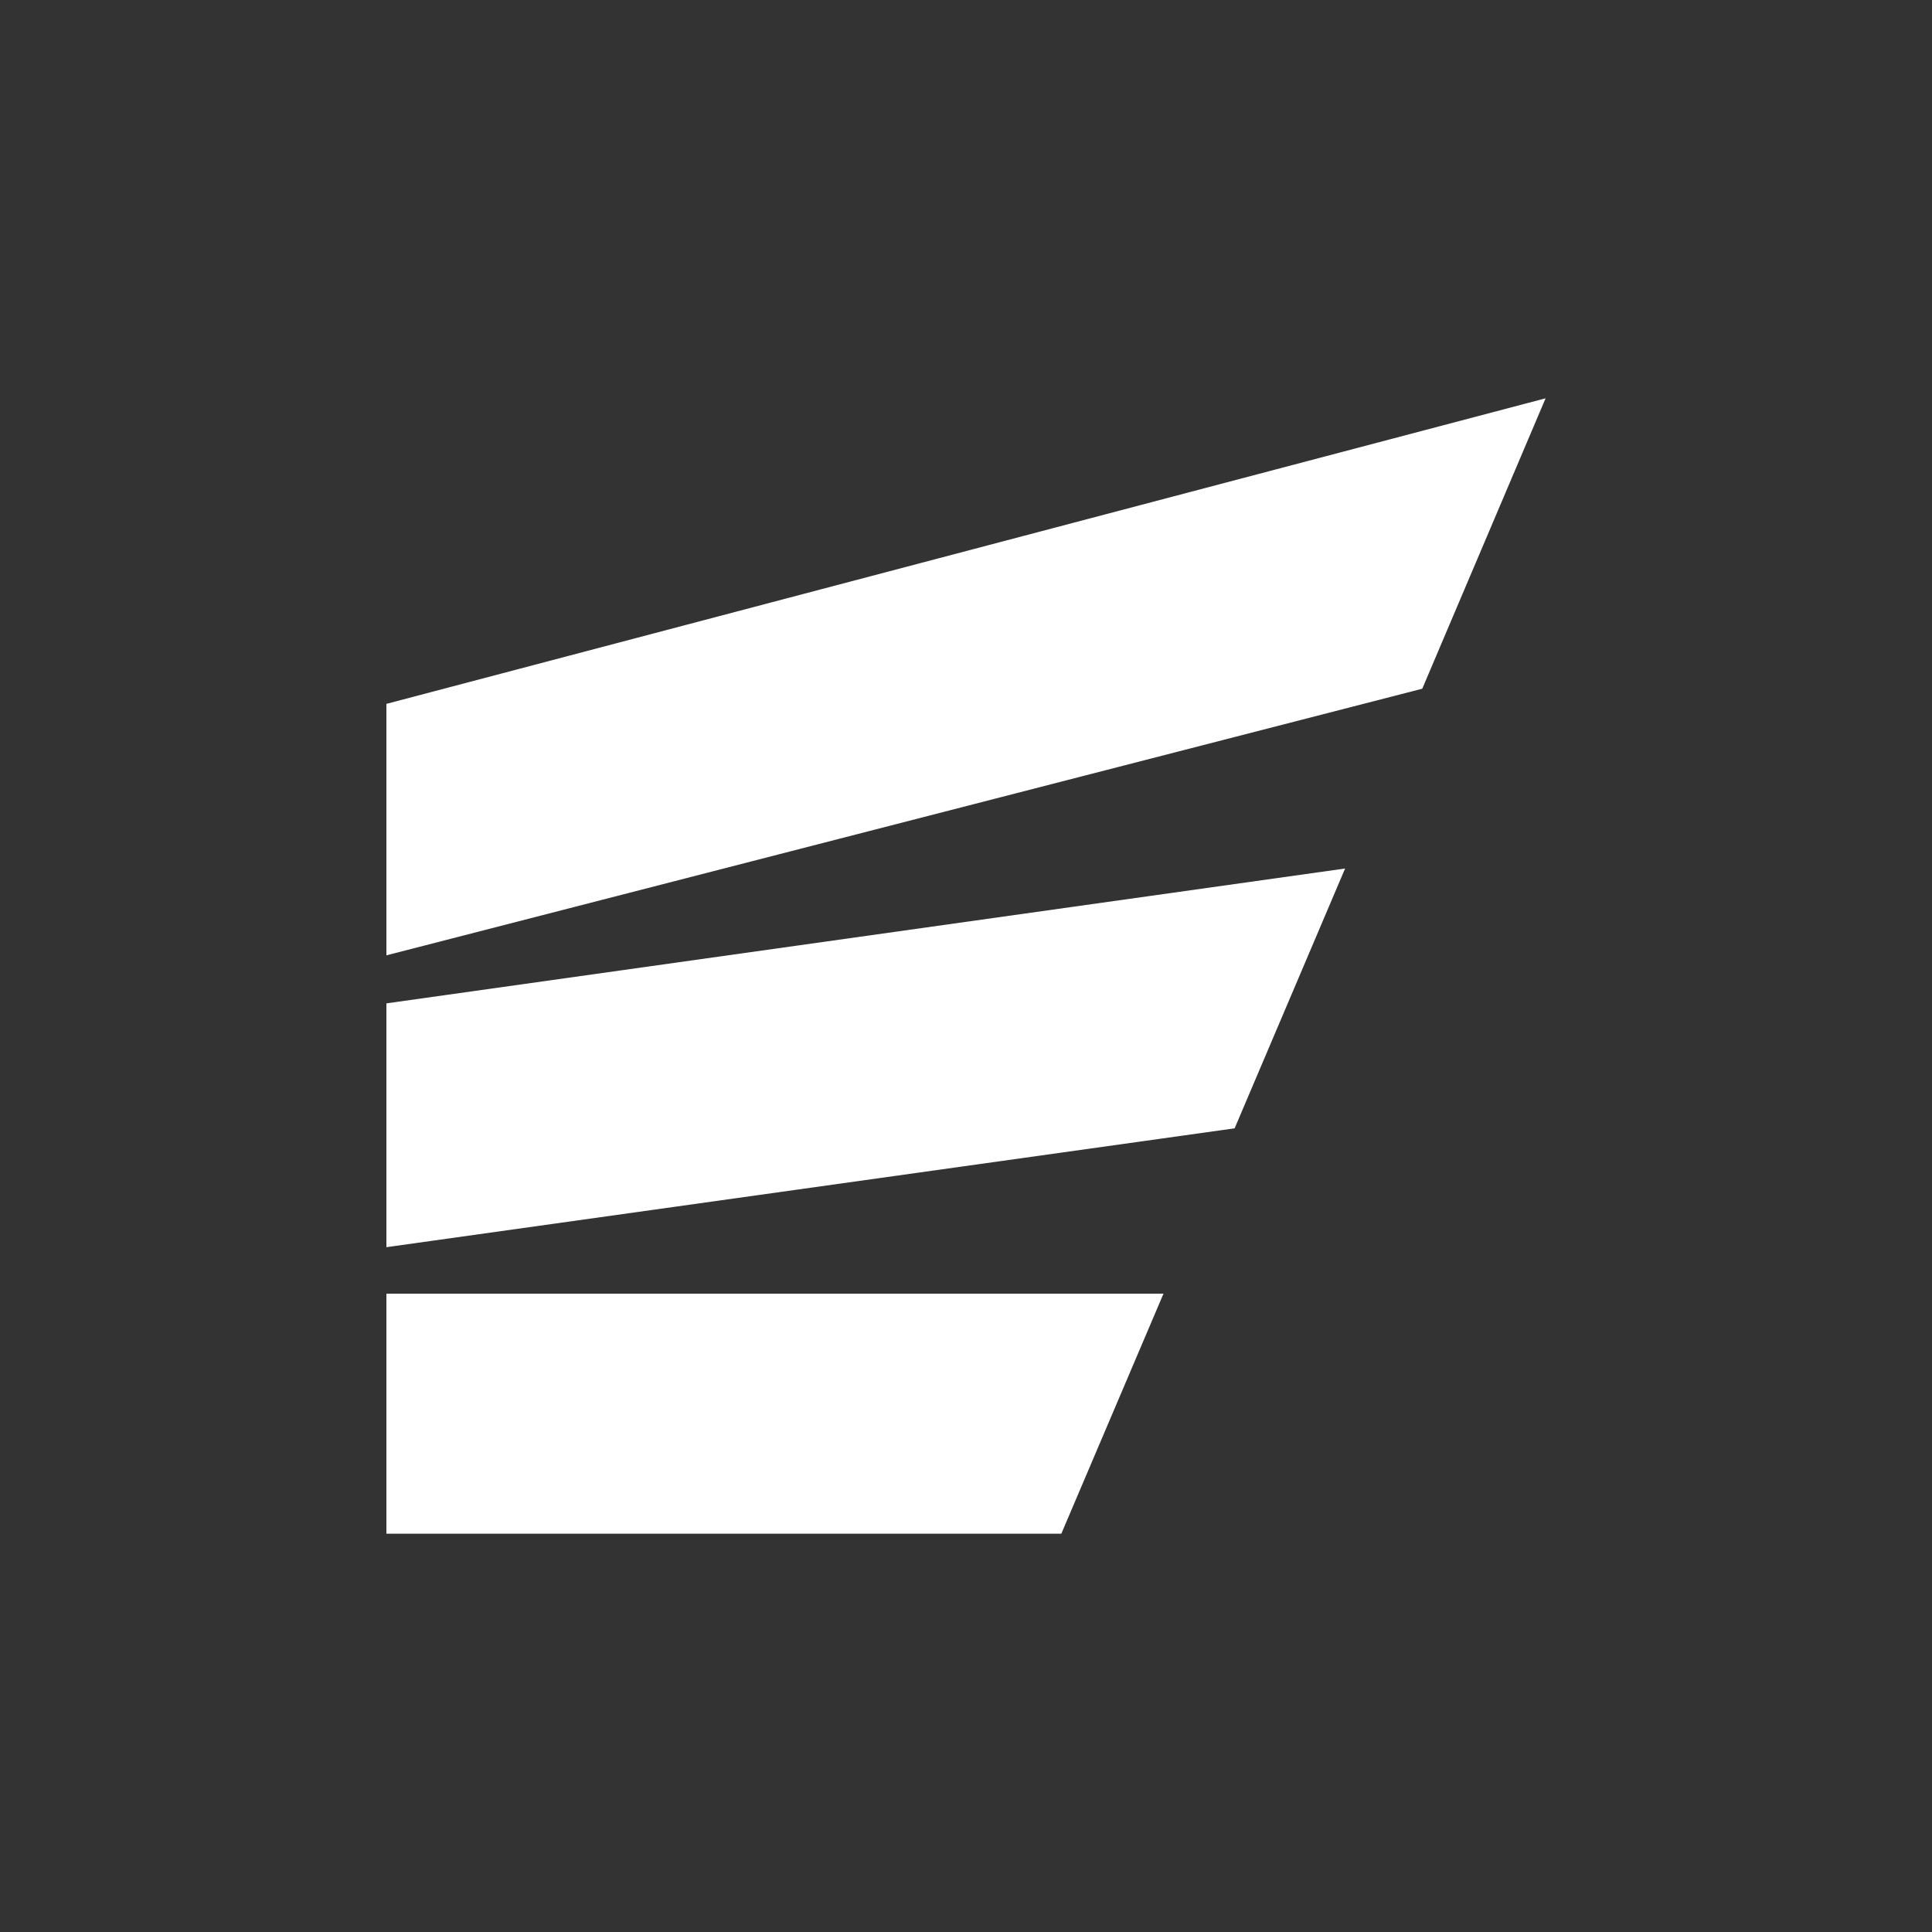 <svg xmlns="http://www.w3.org/2000/svg" width="50" height="50" viewBox="0 0 50 50"><rect x="0" y="0" width="50" height="50" fill="#333333" stroke="none"/><g transform="translate(9 10)"><g transform="translate(-9 -10)" fill="#fff" stroke="#707070" stroke-width="1" opacity="0"><rect width="50" height="50" stroke="none"/><rect x="0.5" y="0.5" width="49" height="49" fill="none"/></g><g transform="translate(-787.661 -241.323)"><path d="M1.506,30.394v6.212H18.973l2.644-6.212Z" transform="translate(787.155 234.409)" fill="#fff"/><path d="M1.506,19.451v6.31l21.952-3.076,2.859-6.724Z" transform="translate(787.155 237.839)" fill="#fff"/><path d="M1.506,7.908v6.508l26.808-6.9L31.506,0Z" transform="translate(787.155 241.631)" fill="#fff"/></g></g></svg>